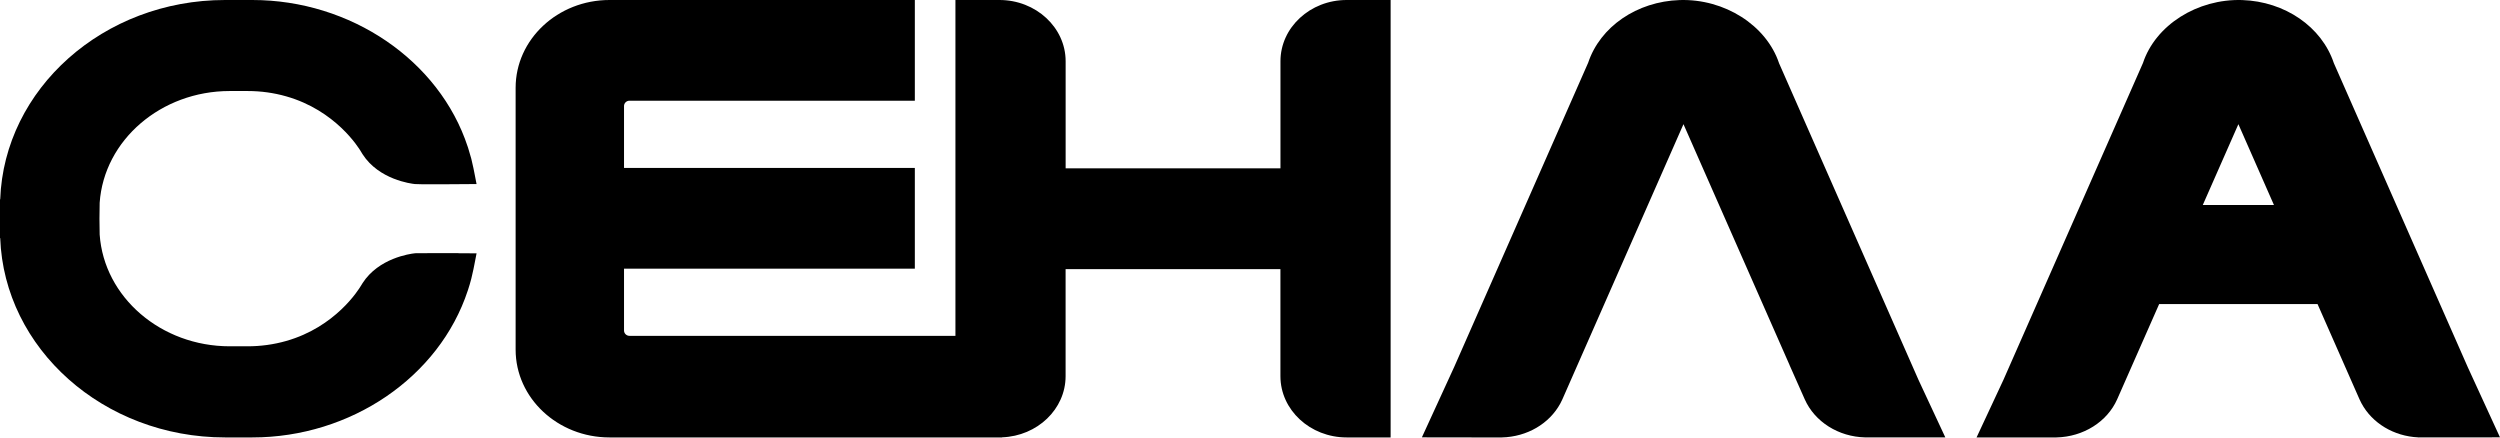 <svg width="1000" height="175" viewBox="0 0 1000 175" fill="none" xmlns="http://www.w3.org/2000/svg">
<path d="M512.185 24.502V67.331H426.255V24.502C426.255 10.993 414.366 0 399.773 0H382.174V134.337H251.793C250.584 134.337 249.61 133.38 249.61 132.207V107.457H365.935V67.161H249.61V42.412C249.61 41.238 250.584 40.281 251.793 40.281H365.935V0H243.799C223.093 0 206.25 15.748 206.25 35.109V139.865C206.25 159.225 223.093 174.973 243.799 174.973H400.831V174.927C414.937 174.418 426.239 163.656 426.239 150.471V107.643H512.168V150.471C512.168 163.981 524.058 174.973 538.651 174.973H556.25V0H538.651C524.058 0 512.185 10.993 512.185 24.502Z" fill="#0A1133" style="fill:#0A1133;fill:color(display-p3 0.039 0.067 0.2);fill-opacity:1;"/>
<path d="M711.638 25.331C706.556 10.09 689.795 -0.549 671.873 0.022C654.759 0.593 640.068 10.661 635.256 25.114L581.692 146.747L568.751 174.943L588.709 174.973H599.967C600.253 174.973 600.539 174.973 600.758 174.973C610.788 174.726 619.757 169.507 624.166 161.323C624.452 160.798 624.721 160.273 624.957 159.717L673.388 49.666L715.795 145.944H715.778L721.887 159.702C725.892 168.72 735.383 174.711 746.068 174.958H746.169H746.523H747.196H778.126L767.423 152.012L711.638 25.331Z" fill="#0A1133" style="fill:#0A1133;fill:color(display-p3 0.039 0.067 0.2);fill-opacity:1;"/>
<path d="M987.075 146.79L933.541 25.255C928.694 10.723 913.985 0.592 896.869 0.021C878.929 -0.535 862.217 10.028 857.185 25.208L801.362 151.964L790.625 174.973H821.625H822.113H822.483H822.567C833.338 174.726 842.864 168.735 846.869 159.716L863.665 121.618H927.011L943.79 159.7C944.025 160.256 944.295 160.797 944.581 161.307C948.889 169.321 957.573 174.495 967.25 174.943V174.973L1000 174.943L987.058 146.759L987.075 146.79ZM909.575 81.992H881.117L895.355 49.67L909.575 81.992Z" fill="#0A1133" style="fill:#0A1133;fill:color(display-p3 0.039 0.067 0.2);fill-opacity:1;"/>
<path d="M190.625 73.636L189.749 69.128C189.597 68.387 189.479 67.754 189.378 67.275C188.974 65.36 188.654 64.063 188.553 63.646L188.435 63.199C188.098 61.948 187.71 60.635 187.221 59.076L187.087 58.69C175.73 24.134 140.294 0 100.932 0H90.03C41.384 0 1.668 35.529 0.084 79.736H0V95.238H0.084C1.685 139.445 41.401 174.973 90.03 174.973H100.932C140.311 174.973 175.73 150.84 187.12 116.206L187.221 115.913C187.727 114.353 188.114 113.041 188.435 111.79L188.569 111.265C188.654 110.926 188.974 109.613 189.378 107.699C189.479 107.204 189.614 106.587 189.749 105.846L190.625 101.337L183.245 101.291V101.244L166.445 101.275C166.26 101.275 166.074 101.291 165.889 101.322C163.985 101.522 151.482 103.252 145.046 113.226C144.81 113.581 144.692 113.813 144.523 114.076L144.405 114.261C143.411 115.928 134.194 130.782 114.48 136.387C109.509 137.808 104.302 138.518 99.045 138.518H91.883C64.435 138.518 41.603 118.893 39.867 93.817L39.783 87.471L39.867 81.11C41.603 56.034 64.435 36.409 91.883 36.409H99.045C104.319 36.409 109.509 37.119 114.48 38.54C134.194 44.145 143.428 58.999 144.405 60.666L144.523 60.867C144.675 61.13 144.81 61.361 145.046 61.716C151.617 71.892 164.491 73.467 165.94 73.621C167.389 73.775 179.015 73.698 179.015 73.698L190.608 73.621L190.625 73.636Z" fill="#0A1133" style="fill:#0A1133;fill:color(display-p3 0.039 0.067 0.2);fill-opacity:1;"/>
</svg>
